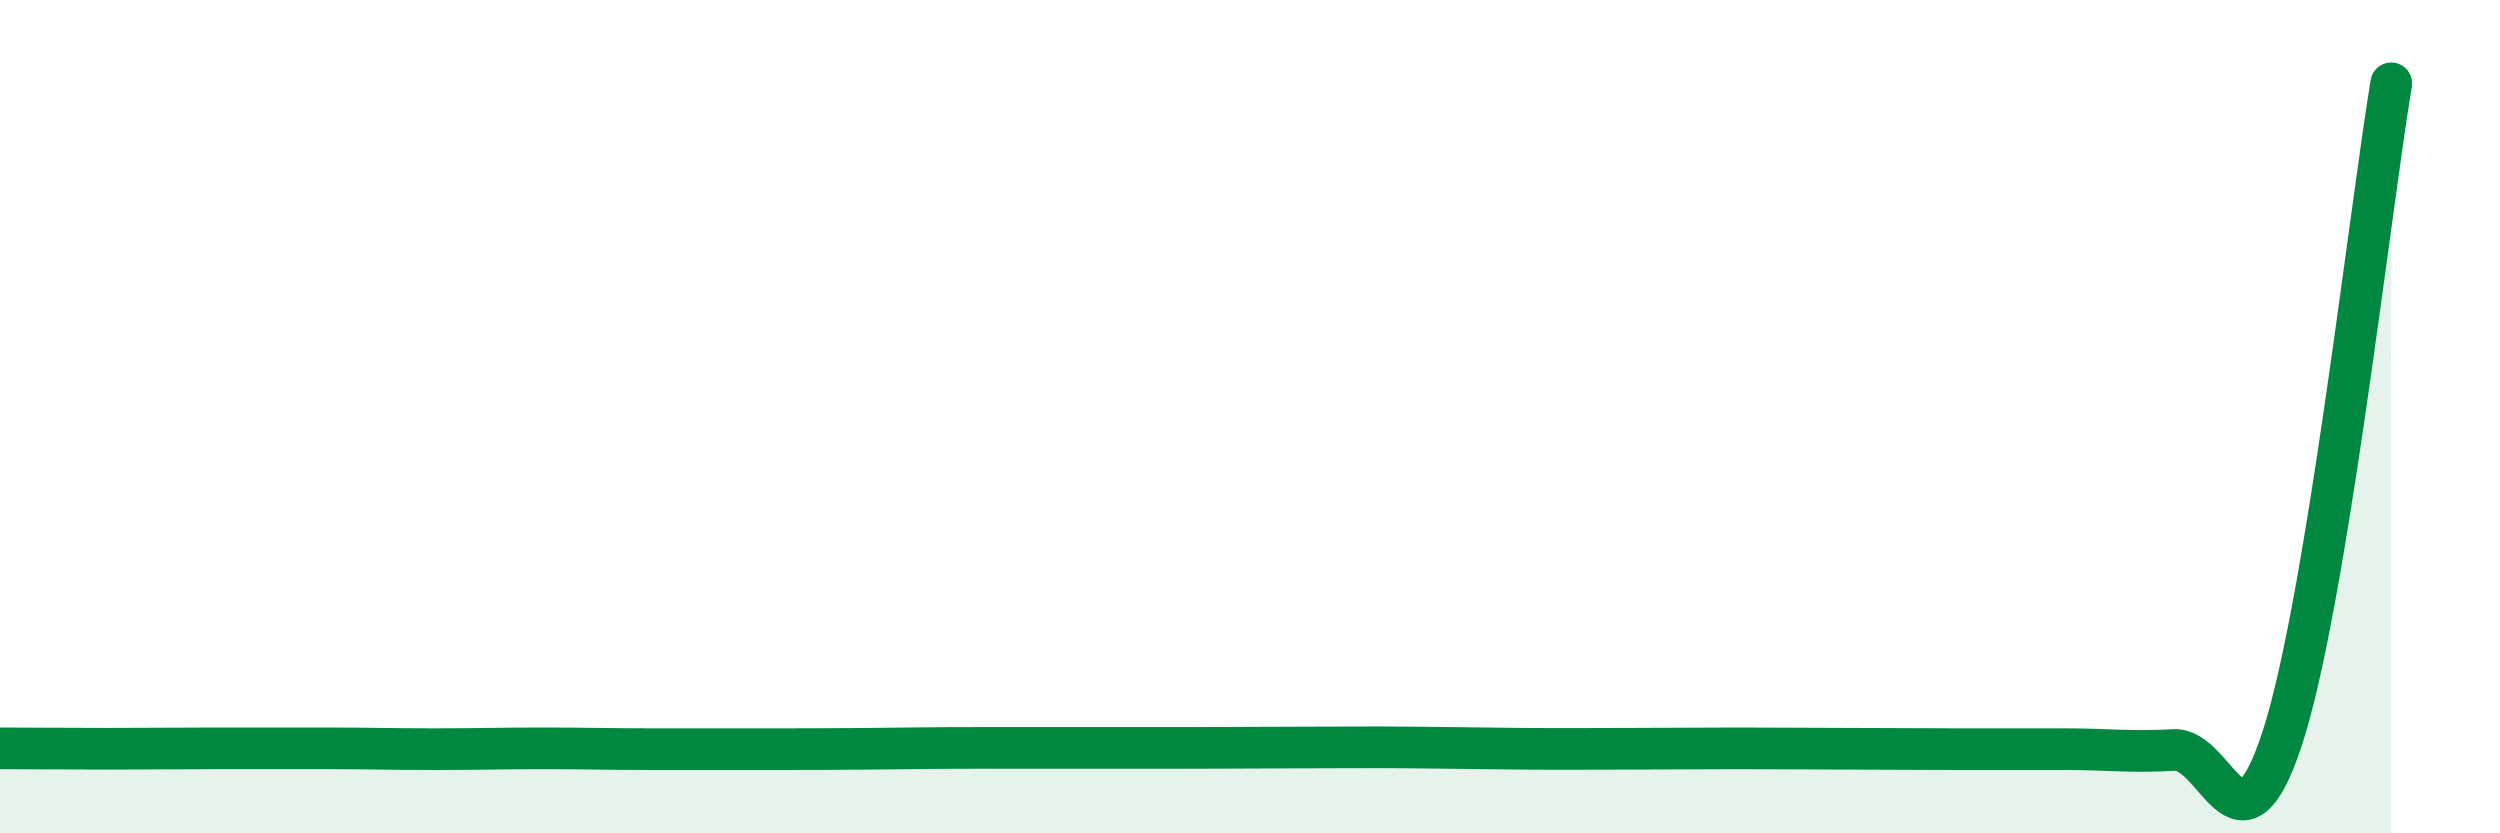 
    <svg width="60" height="20" viewBox="0 0 60 20" xmlns="http://www.w3.org/2000/svg">
      <path
        d="M 0,17.96 C 0.52,17.96 1.57,17.97 2.61,17.97 C 3.65,17.97 4.18,17.96 5.22,17.96 C 6.26,17.96 6.79,17.96 7.83,17.96 C 8.87,17.96 9.39,17.98 10.43,17.98 C 11.47,17.98 12,17.96 13.04,17.96 C 14.08,17.96 14.61,17.98 15.65,17.98 C 16.69,17.98 17.22,17.98 18.26,17.98 C 19.3,17.98 19.83,17.98 20.87,17.97 C 21.91,17.96 22.44,17.95 23.48,17.95 C 24.52,17.95 25.05,17.95 26.09,17.95 C 27.13,17.95 27.66,17.95 28.7,17.95 C 29.74,17.95 30.26,17.94 31.3,17.94 C 32.34,17.94 32.87,17.93 33.91,17.94 C 34.95,17.95 35.48,17.96 36.52,17.97 C 37.56,17.98 38.09,17.97 39.13,17.97 C 40.17,17.97 40.7,17.96 41.74,17.96 C 42.78,17.96 43.31,17.97 44.35,17.97 C 45.39,17.97 45.92,17.98 46.96,17.98 C 48,17.98 48.53,17.98 49.57,17.98 C 50.61,17.98 51.13,18.06 52.17,18 C 53.21,17.94 53.74,20.9 54.78,17.7 C 55.82,14.5 56.87,5.14 57.39,2L57.39 20L0 20Z"
        fill="#008740"
        opacity="0.1"
        stroke-linecap="round"
        stroke-linejoin="round"
      />
      <path
        d="M 0,17.96 C 0.52,17.96 1.57,17.97 2.61,17.97 C 3.65,17.97 4.18,17.96 5.22,17.96 C 6.26,17.96 6.79,17.96 7.83,17.96 C 8.87,17.96 9.39,17.98 10.43,17.98 C 11.47,17.98 12,17.96 13.04,17.96 C 14.08,17.96 14.61,17.98 15.65,17.98 C 16.69,17.98 17.22,17.98 18.26,17.98 C 19.3,17.98 19.83,17.98 20.87,17.97 C 21.91,17.96 22.44,17.95 23.48,17.95 C 24.52,17.95 25.05,17.95 26.09,17.95 C 27.13,17.95 27.66,17.95 28.7,17.95 C 29.74,17.95 30.26,17.94 31.3,17.94 C 32.34,17.94 32.87,17.93 33.91,17.94 C 34.95,17.95 35.48,17.96 36.52,17.97 C 37.56,17.98 38.09,17.97 39.13,17.97 C 40.17,17.97 40.7,17.96 41.74,17.96 C 42.78,17.96 43.31,17.97 44.35,17.97 C 45.39,17.97 45.92,17.98 46.96,17.98 C 48,17.98 48.53,17.98 49.57,17.98 C 50.61,17.98 51.13,18.06 52.17,18 C 53.21,17.94 53.74,20.9 54.78,17.7 C 55.82,14.5 56.87,5.14 57.39,2"
        stroke="#008740"
        stroke-width="1"
        fill="none"
        stroke-linecap="round"
        stroke-linejoin="round"
      />
    </svg>
  